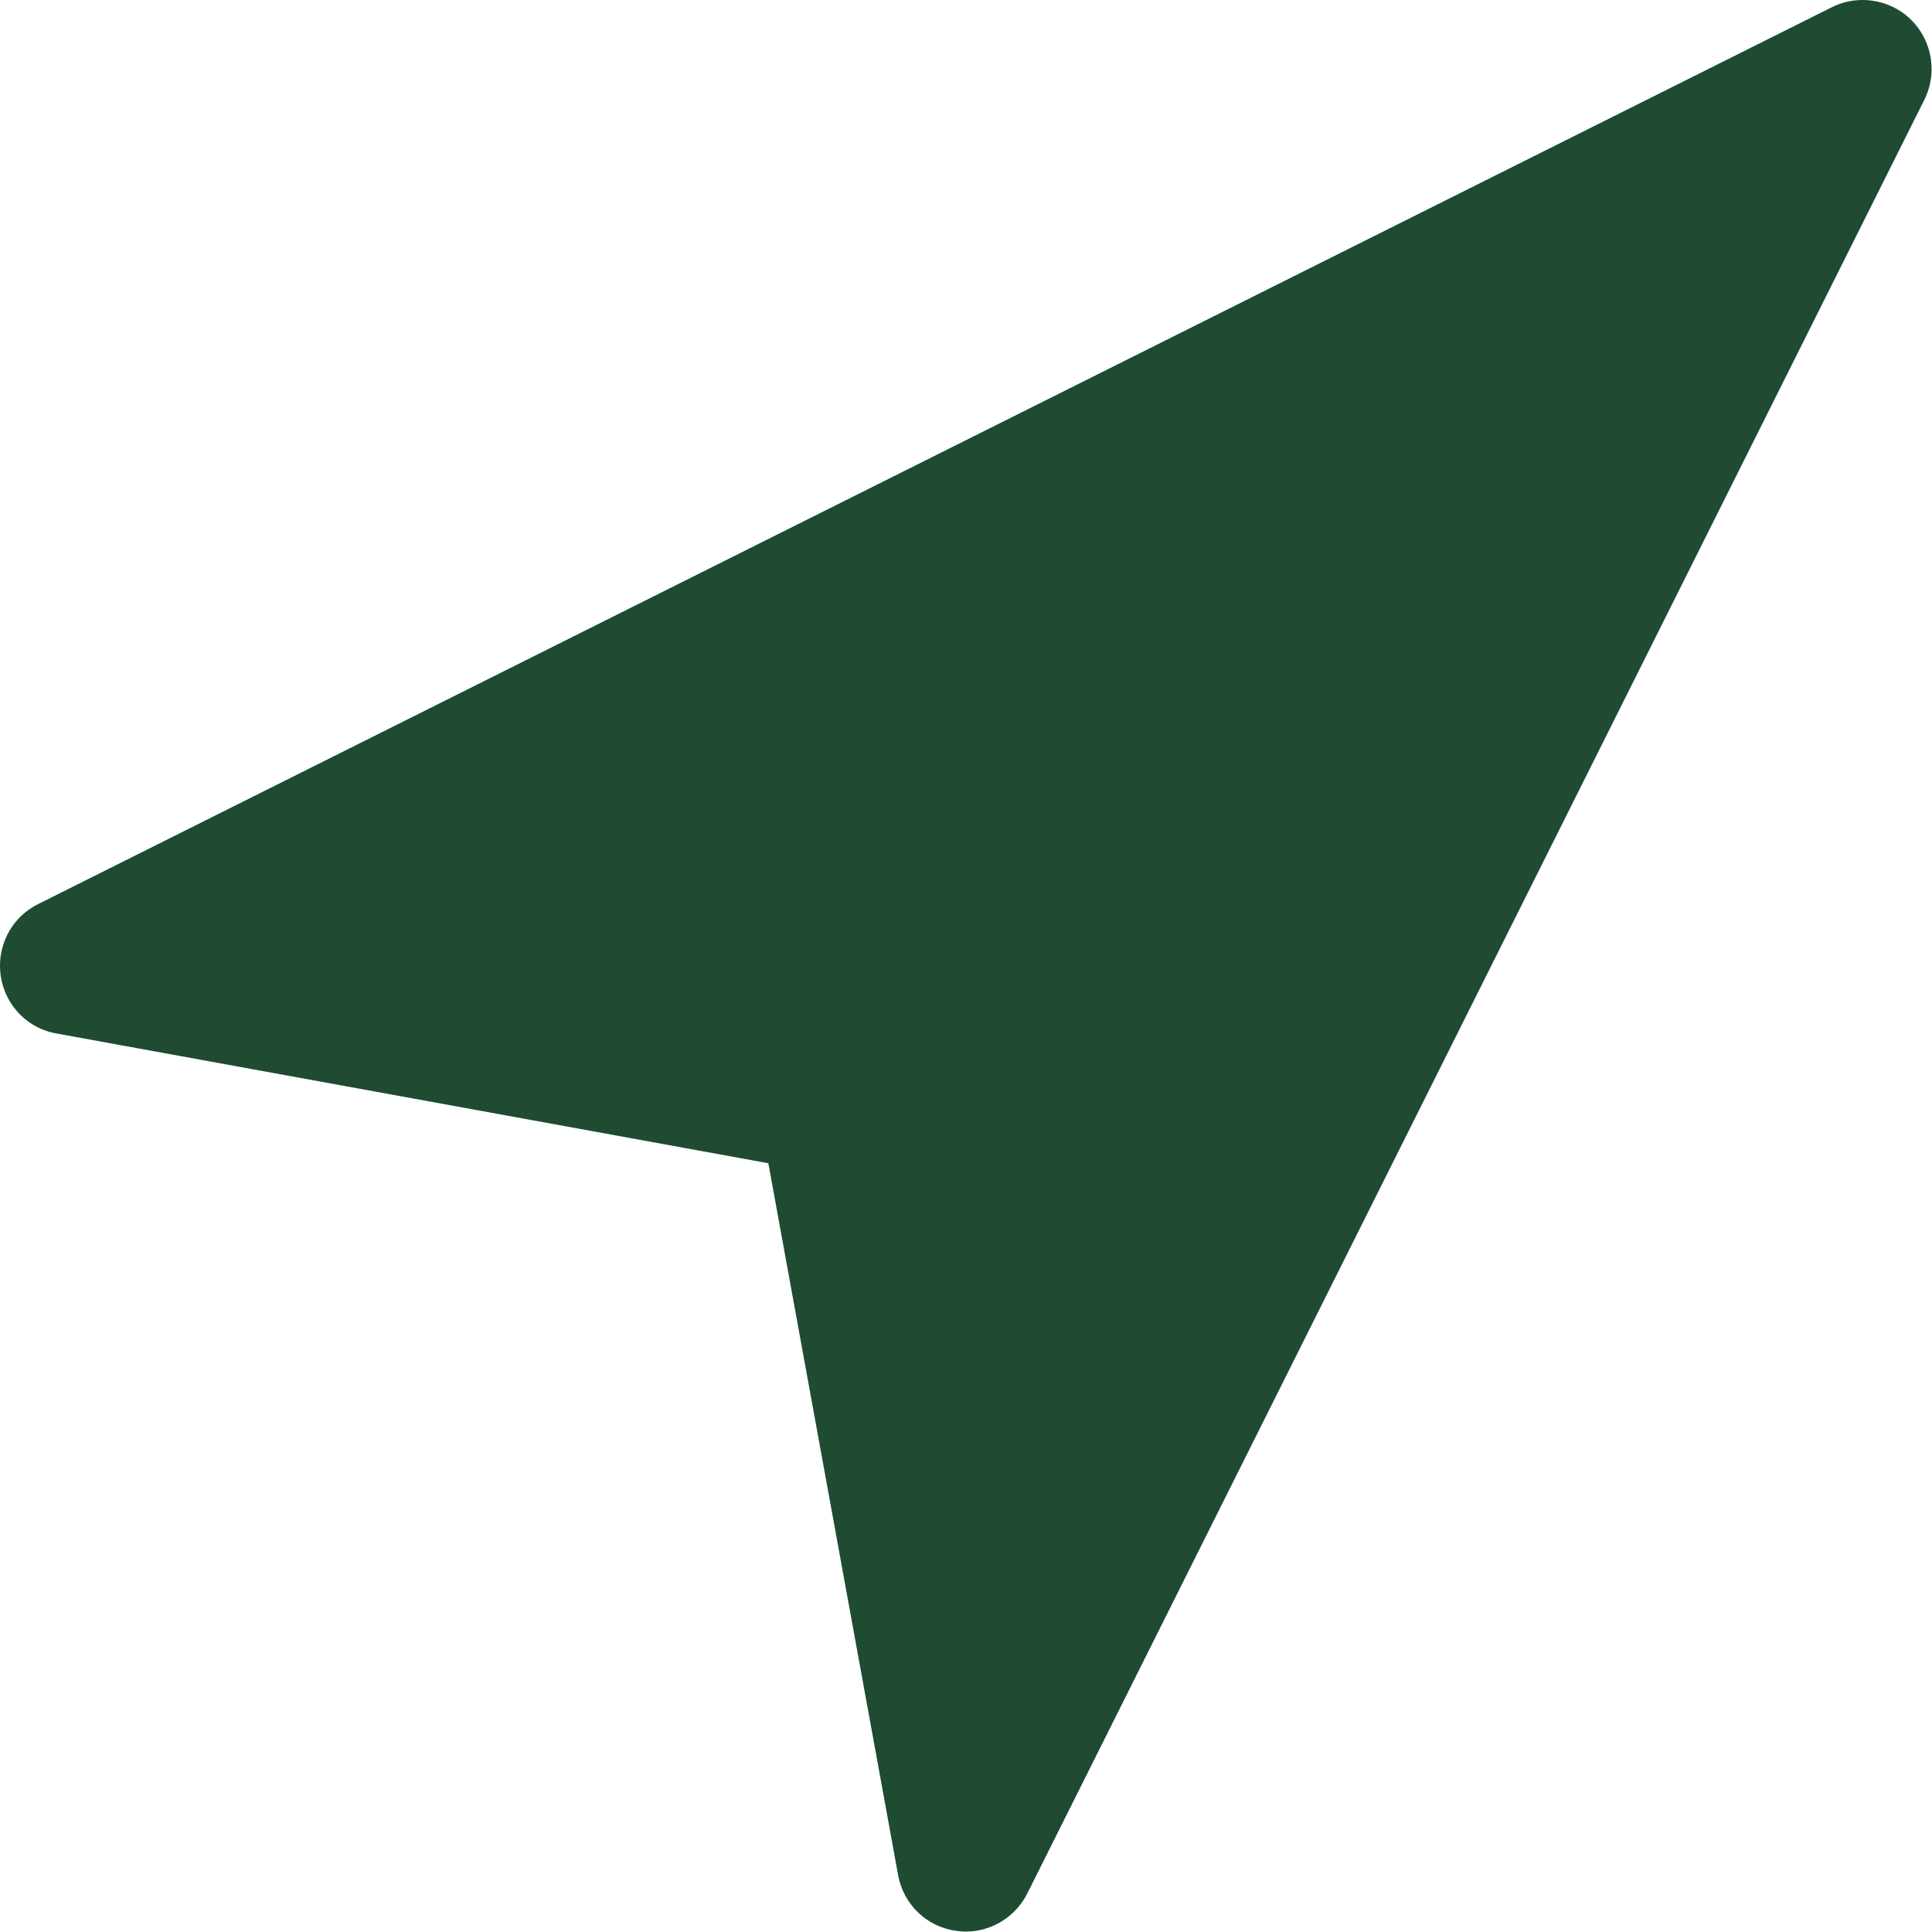 <?xml version="1.0" encoding="UTF-8"?>
<svg xmlns="http://www.w3.org/2000/svg" version="1.2" viewBox="0 0 478 478" width="478" height="478">
  <style>.a{fill:#1e4b32}</style>
  <path class="a" d="m468.5 1.8c-4.9-2.4-10.5-2.4-15.3 0l-443.8 221.9c-8.4 4.2-11.8 14.4-7.6 22.9 2.4 4.8 6.9 8.2 12.2 9.1l176.1 32.1 32.1 176.1c1.3 7.2 7 12.8 14.3 13.8q1.2 0.2 2.4 0.2c6.5 0 12.4-3.7 15.3-9.5l221.9-443.7c4.2-8.4 0.8-18.7-7.6-22.9z"></path>
</svg>
